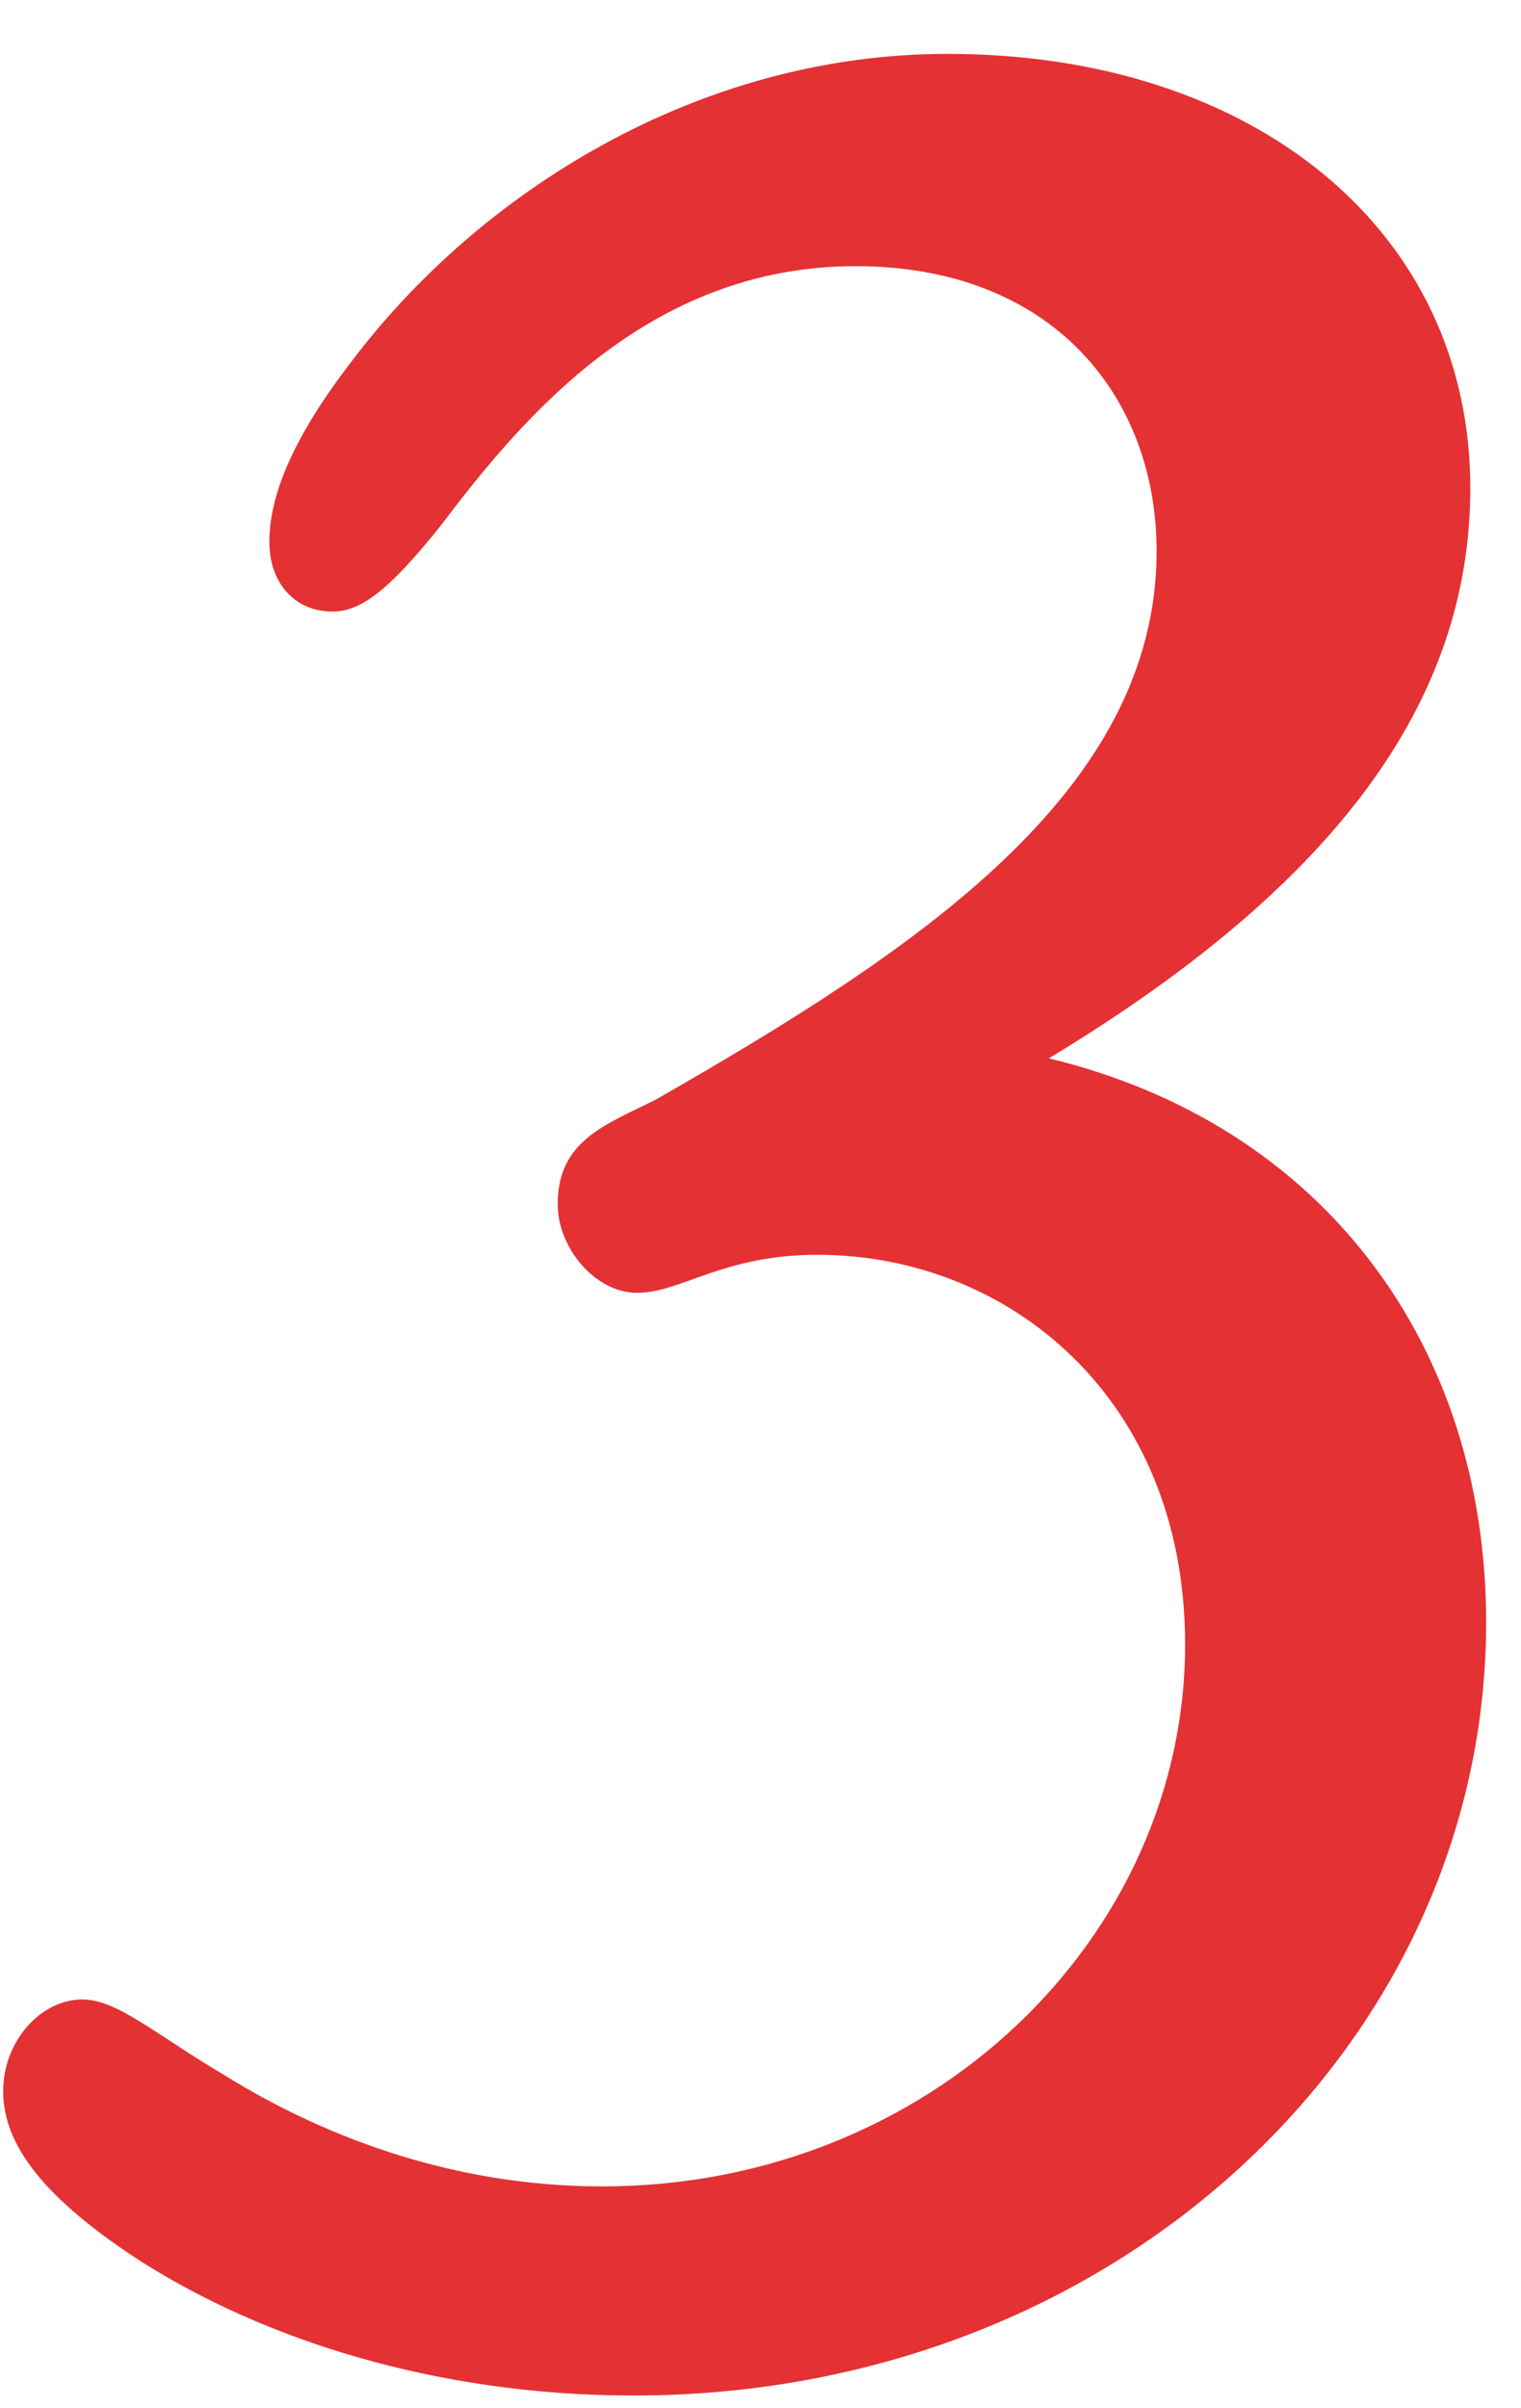 <?xml version="1.0" encoding="UTF-8"?>
<svg width="24px" height="38px" viewBox="0 0 24 38" version="1.1" xmlns="http://www.w3.org/2000/svg" xmlns:xlink="http://www.w3.org/1999/xlink">
    <title>Path</title>
    <g id="Design" stroke="none" stroke-width="1" fill="none" fill-rule="evenodd">
        <g id="CSA-Farm-Boxes" transform="translate(-955, -1430)" fill="#E43134">
            <g id="3" transform="translate(955, 1423)">
                <path d="M10,44.8 C17.6,44.8 23.45,39.25 23.45,32.6 C23.45,28.25 20.9,24.75 16.55,23.7 C21.1,20.95 23.2,18.05 23.2,14.7 C23.2,10.65 19.8,7.85 14.95,7.85 C11,7.85 7.55,10.05 5.55,12.7 C4.7,13.8 4.25,14.75 4.25,15.55 C4.25,16.2 4.65,16.65 5.25,16.65 C5.7,16.65 6.15,16.3 6.95,15.3 C8.2,13.65 10.2,11.2 13.5,11.2 C16.6,11.2 18.25,13.25 18.25,15.7 C18.25,19.5 14.45,22 10.35,24.35 C9.55,24.75 8.8,25 8.8,26 C8.8,26.7 9.4,27.4 10.05,27.4 C10.75,27.4 11.4,26.8 12.9,26.8 C15.9,26.8 18.7,29.05 18.7,32.95 C18.7,37.55 14.7,41.5 9.5,41.5 C7.05,41.5 5,40.65 3.55,39.75 C2.45,39.1 1.85,38.55 1.3,38.55 C0.65,38.55 0.05,39.2 0.05,40 C0.05,40.85 0.7,41.7 2.25,42.7 C4.15,43.9 6.85,44.8 10,44.8 Z" id="Path" fill-rule="nonzero"></path>
            </g>
        </g>
    </g>
</svg>